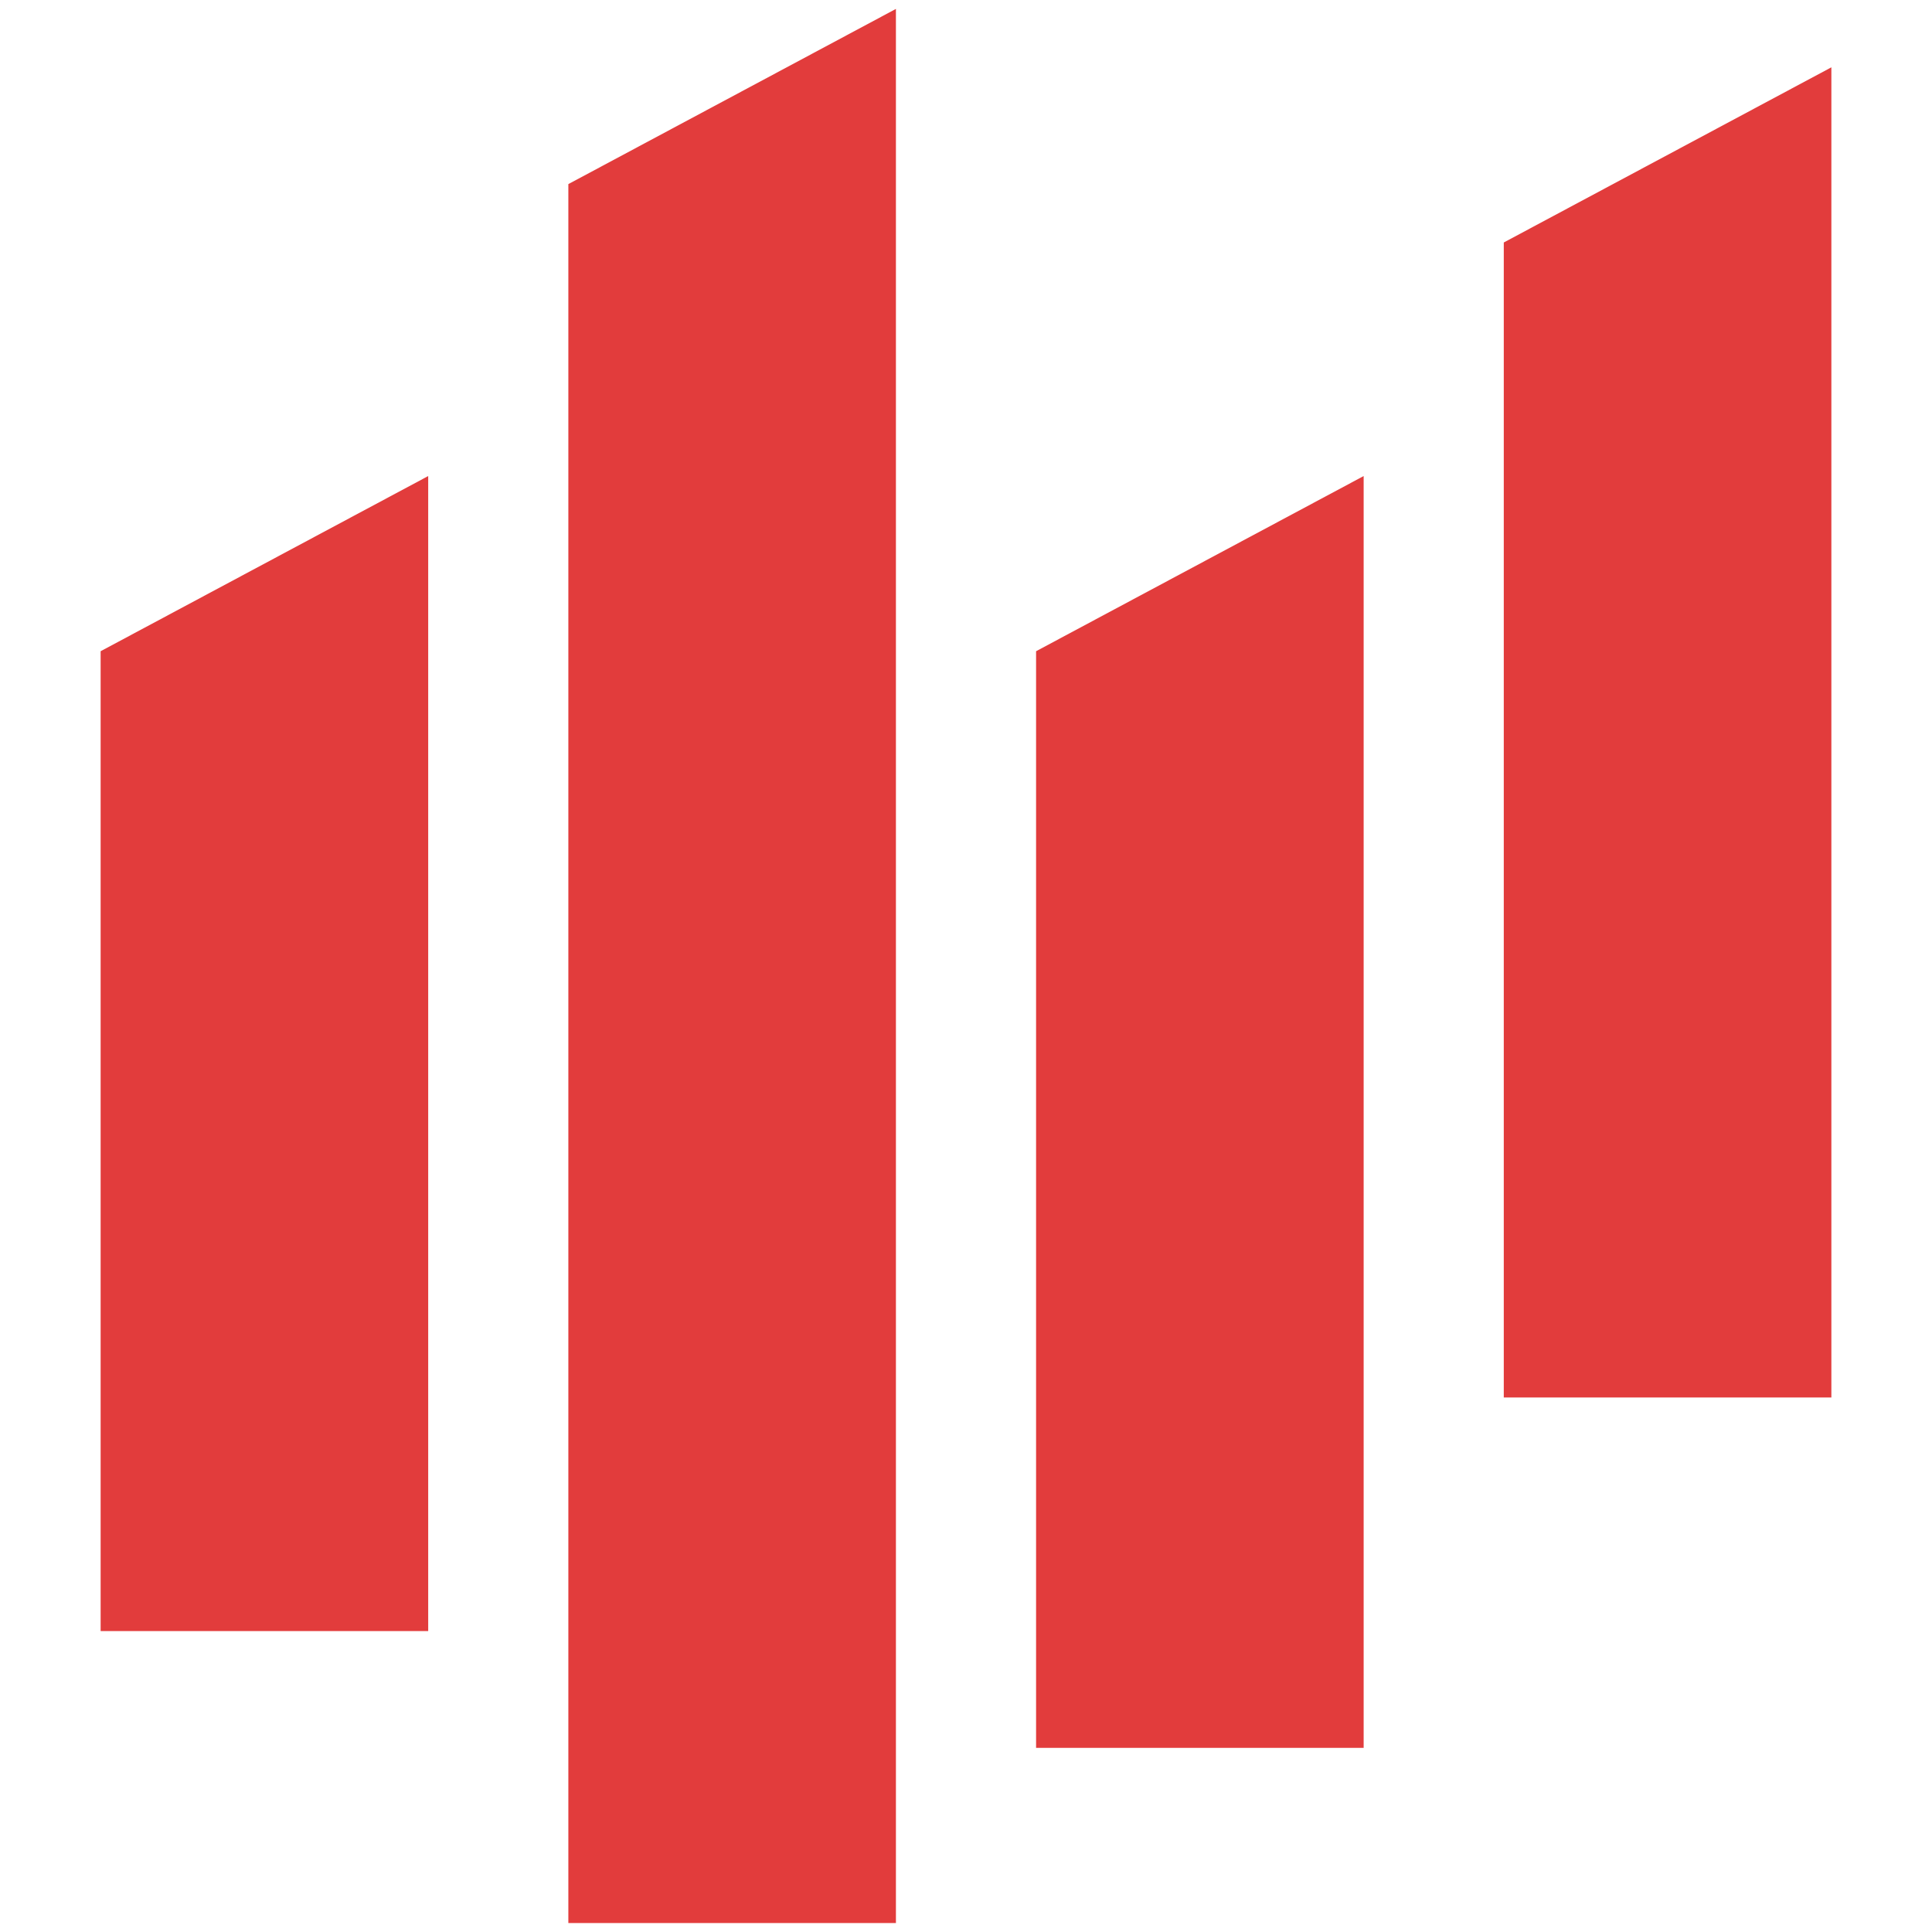 <svg xmlns="http://www.w3.org/2000/svg" xmlns:xlink="http://www.w3.org/1999/xlink" width="500" zoomAndPan="magnify" viewBox="0 0 375 375" height="500" preserveAspectRatio="xMidYMid meet" version="1.0"><defs><clipPath id="bc91931fa0"><path d="M 110 1.617 L 174 1.617 L 174 373.617 L 110 373.617 Z M 110 1.617 " clip-rule="nonzero"/></clipPath></defs><path fill="#e23c3c" d="M 83.113 316.59 L 19.531 316.59 L 19.531 126.402 L 83.113 92.402 Z M 83.113 316.59 " fill-opacity="1" fill-rule="nonzero"/><g clip-path="url(#bc91931fa0)"><path fill="#e23c3c" d="M 173.898 373.258 L 110.316 373.258 L 110.316 35.734 L 173.898 1.73 Z M 173.898 373.258 " fill-opacity="1" fill-rule="nonzero"/></g><path fill="#e23c3c" d="M 264.684 339.258 L 201.102 339.258 L 201.102 126.402 L 264.684 92.402 Z M 264.684 339.258 " fill-opacity="1" fill-rule="nonzero"/><path fill="#e23c3c" d="M 355.469 271.254 L 291.883 271.254 L 291.883 47.066 L 355.469 13.066 Z M 355.469 271.254 " fill-opacity="1" fill-rule="nonzero"/></svg>